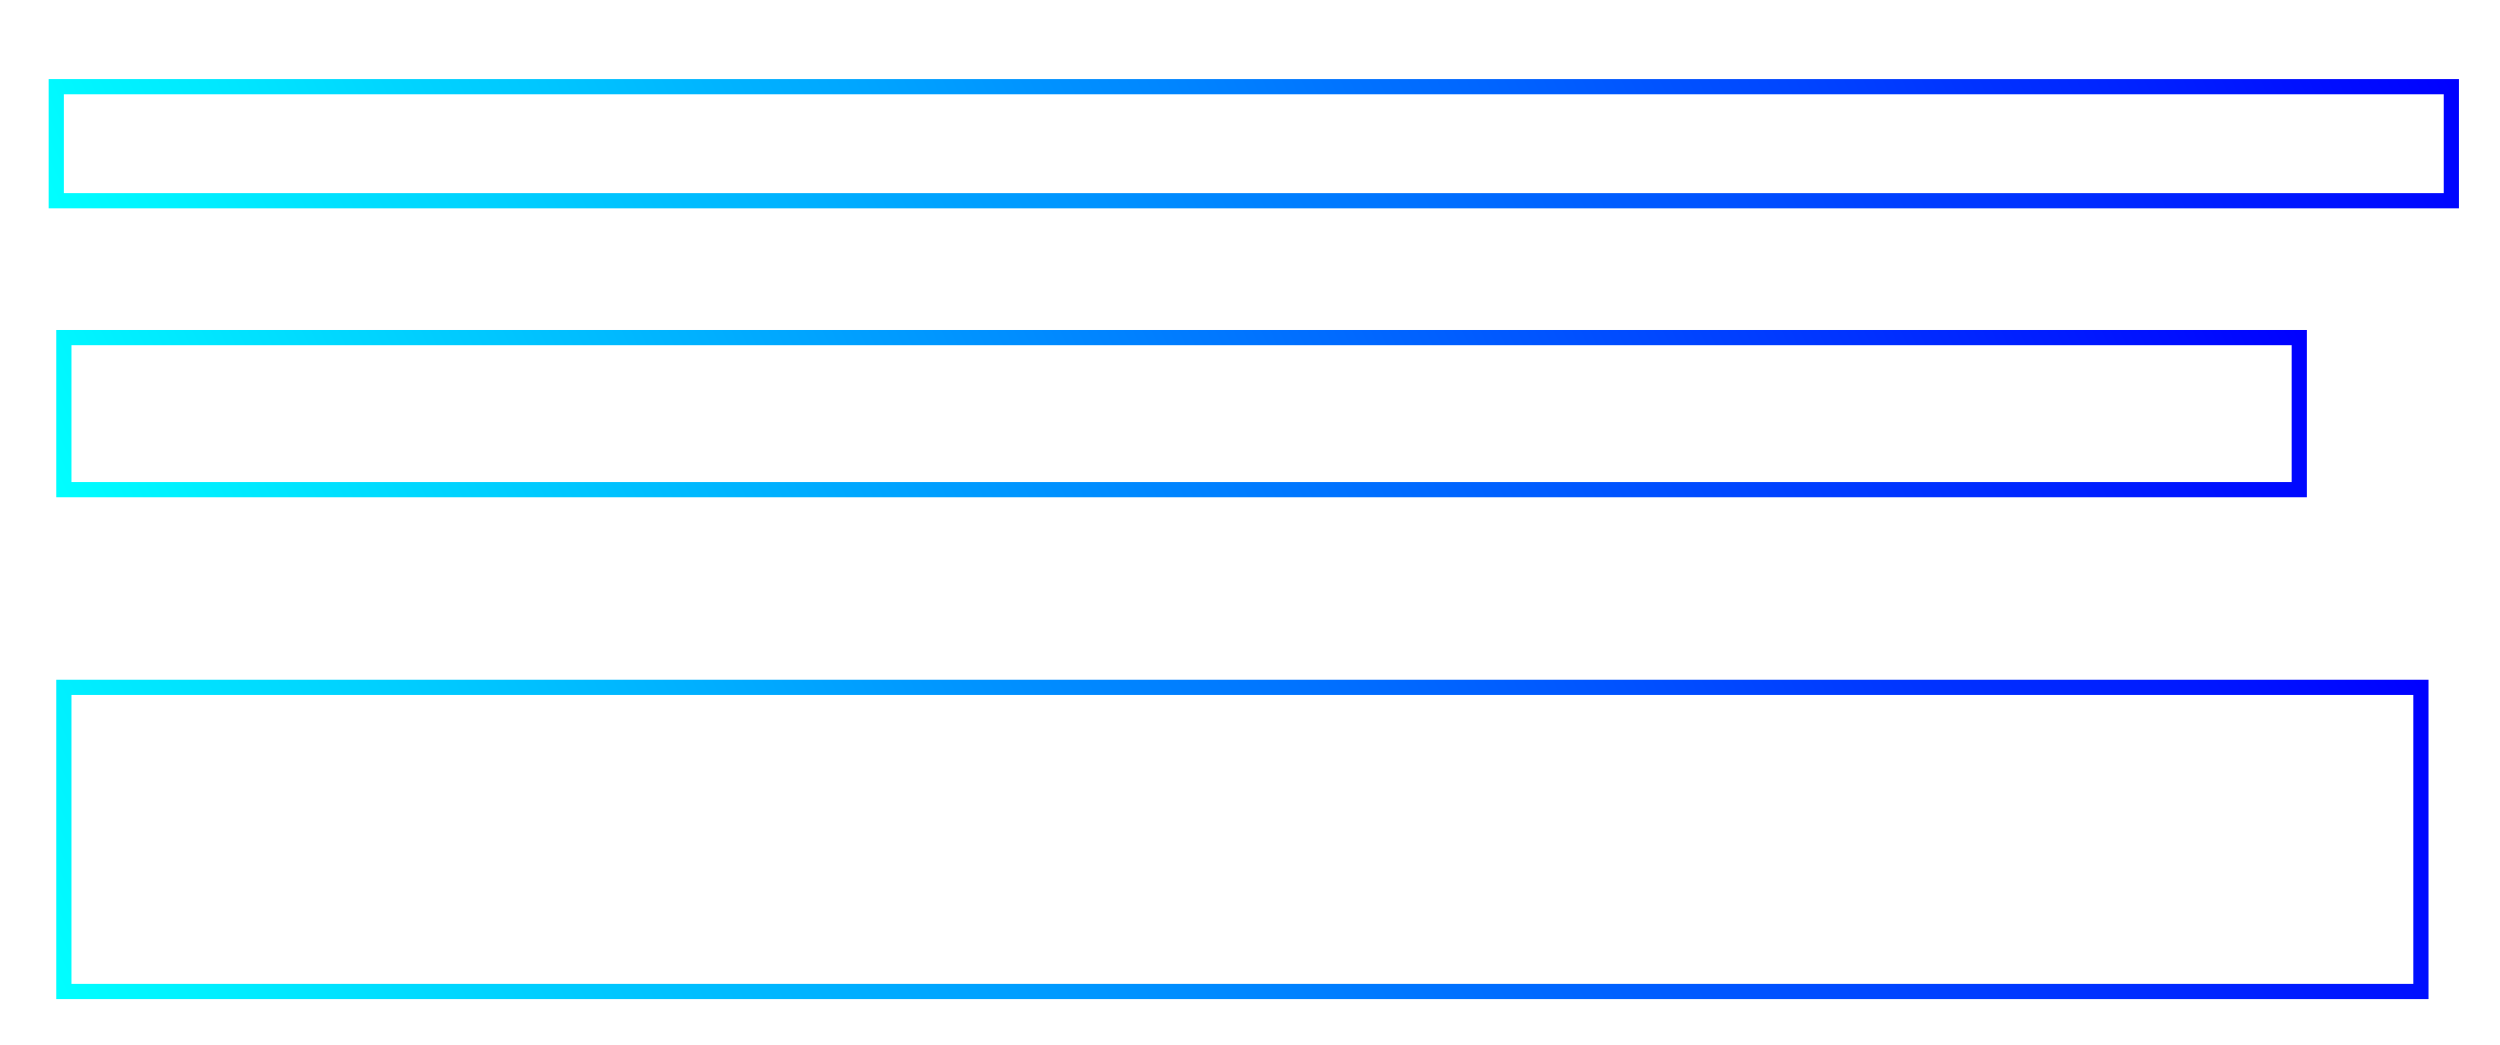 <svg xmlns="http://www.w3.org/2000/svg" xmlns:xlink="http://www.w3.org/1999/xlink" id="Calque_1" x="0px" y="0px" viewBox="0 0 164.4 68.7" style="enable-background:new 0 0 164.4 68.7;" xml:space="preserve">
<style type="text/css">
	.st0{fill:none;stroke:url(#SVGID_1_);stroke-miterlimit:10;}
	.st1{fill:none;stroke:url(#SVGID_2_);stroke-miterlimit:10;}
	.st2{fill:none;stroke:url(#SVGID_3_);stroke-miterlimit:10;}
</style>
<linearGradient id="SVGID_1_" gradientUnits="userSpaceOnUse" x1="15.929" y1="40.755" x2="148.927" y2="-21.889">
	<stop offset="0" style="stop-color:#00FFFF"></stop>
	<stop offset="1" style="stop-color:#0000FF"></stop>
</linearGradient>
<rect x="3.7" y="5.7" class="st0" width="157.5" height="7.5"></rect>
<linearGradient id="SVGID_2_" gradientUnits="userSpaceOnUse" x1="13.793" y1="87.158" x2="149.563" y2="23.208">
	<stop offset="0" style="stop-color:#00FFFF"></stop>
	<stop offset="1" style="stop-color:#0000FF"></stop>
</linearGradient>
<rect x="4.2" y="45.2" class="st1" width="155" height="20"></rect>
<linearGradient id="SVGID_3_" gradientUnits="userSpaceOnUse" x1="14.994" y1="56.708" x2="140.362" y2="-2.342">
	<stop offset="0" style="stop-color:#00FFFF"></stop>
	<stop offset="1" style="stop-color:#0000FF"></stop>
</linearGradient>
<rect x="4.2" y="22.2" class="st2" width="147" height="10"></rect>
</svg>